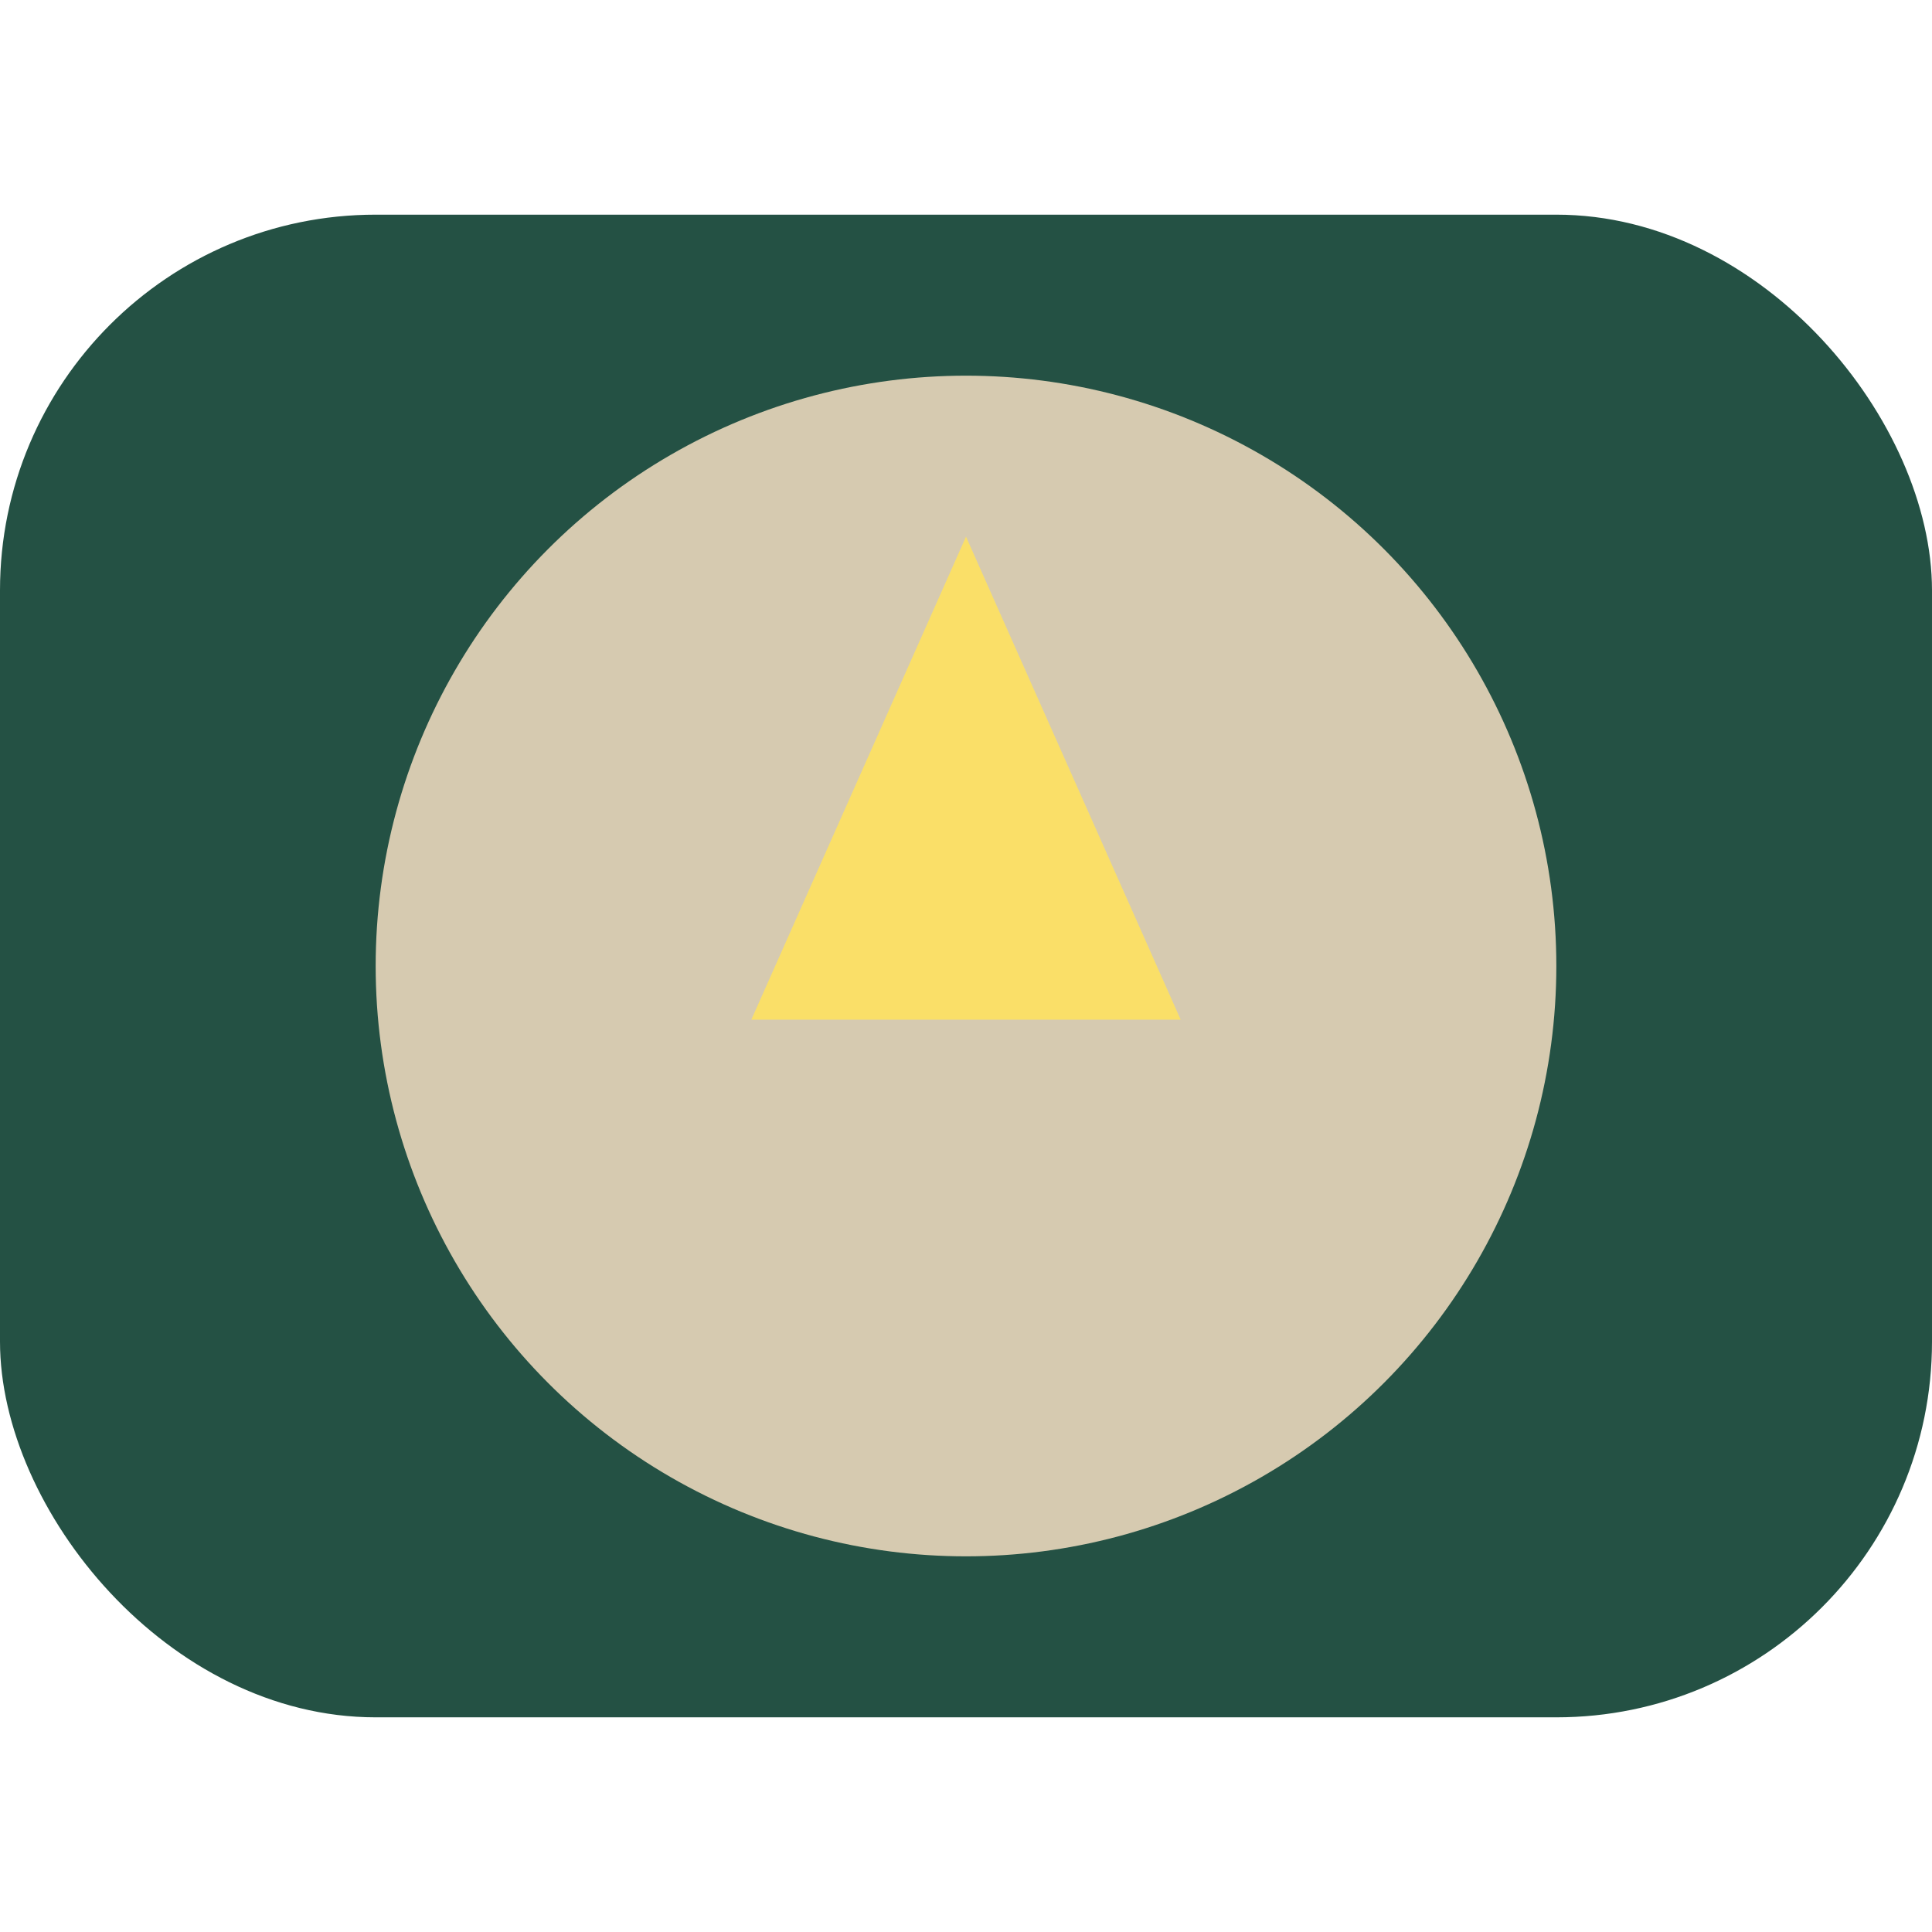 <?xml version="1.0" encoding="UTF-8"?>
<svg xmlns="http://www.w3.org/2000/svg" width="36" height="36" viewBox="0 0 36 36"><rect x="0" y="4" width="36" height="28" rx="7" fill="#245144"/><ellipse cx="18" cy="18" rx="11" ry="11" fill="#D6CAB0"/><path d="M18 10l4 9h-8l4-9z" fill="#FADF68"/></svg>